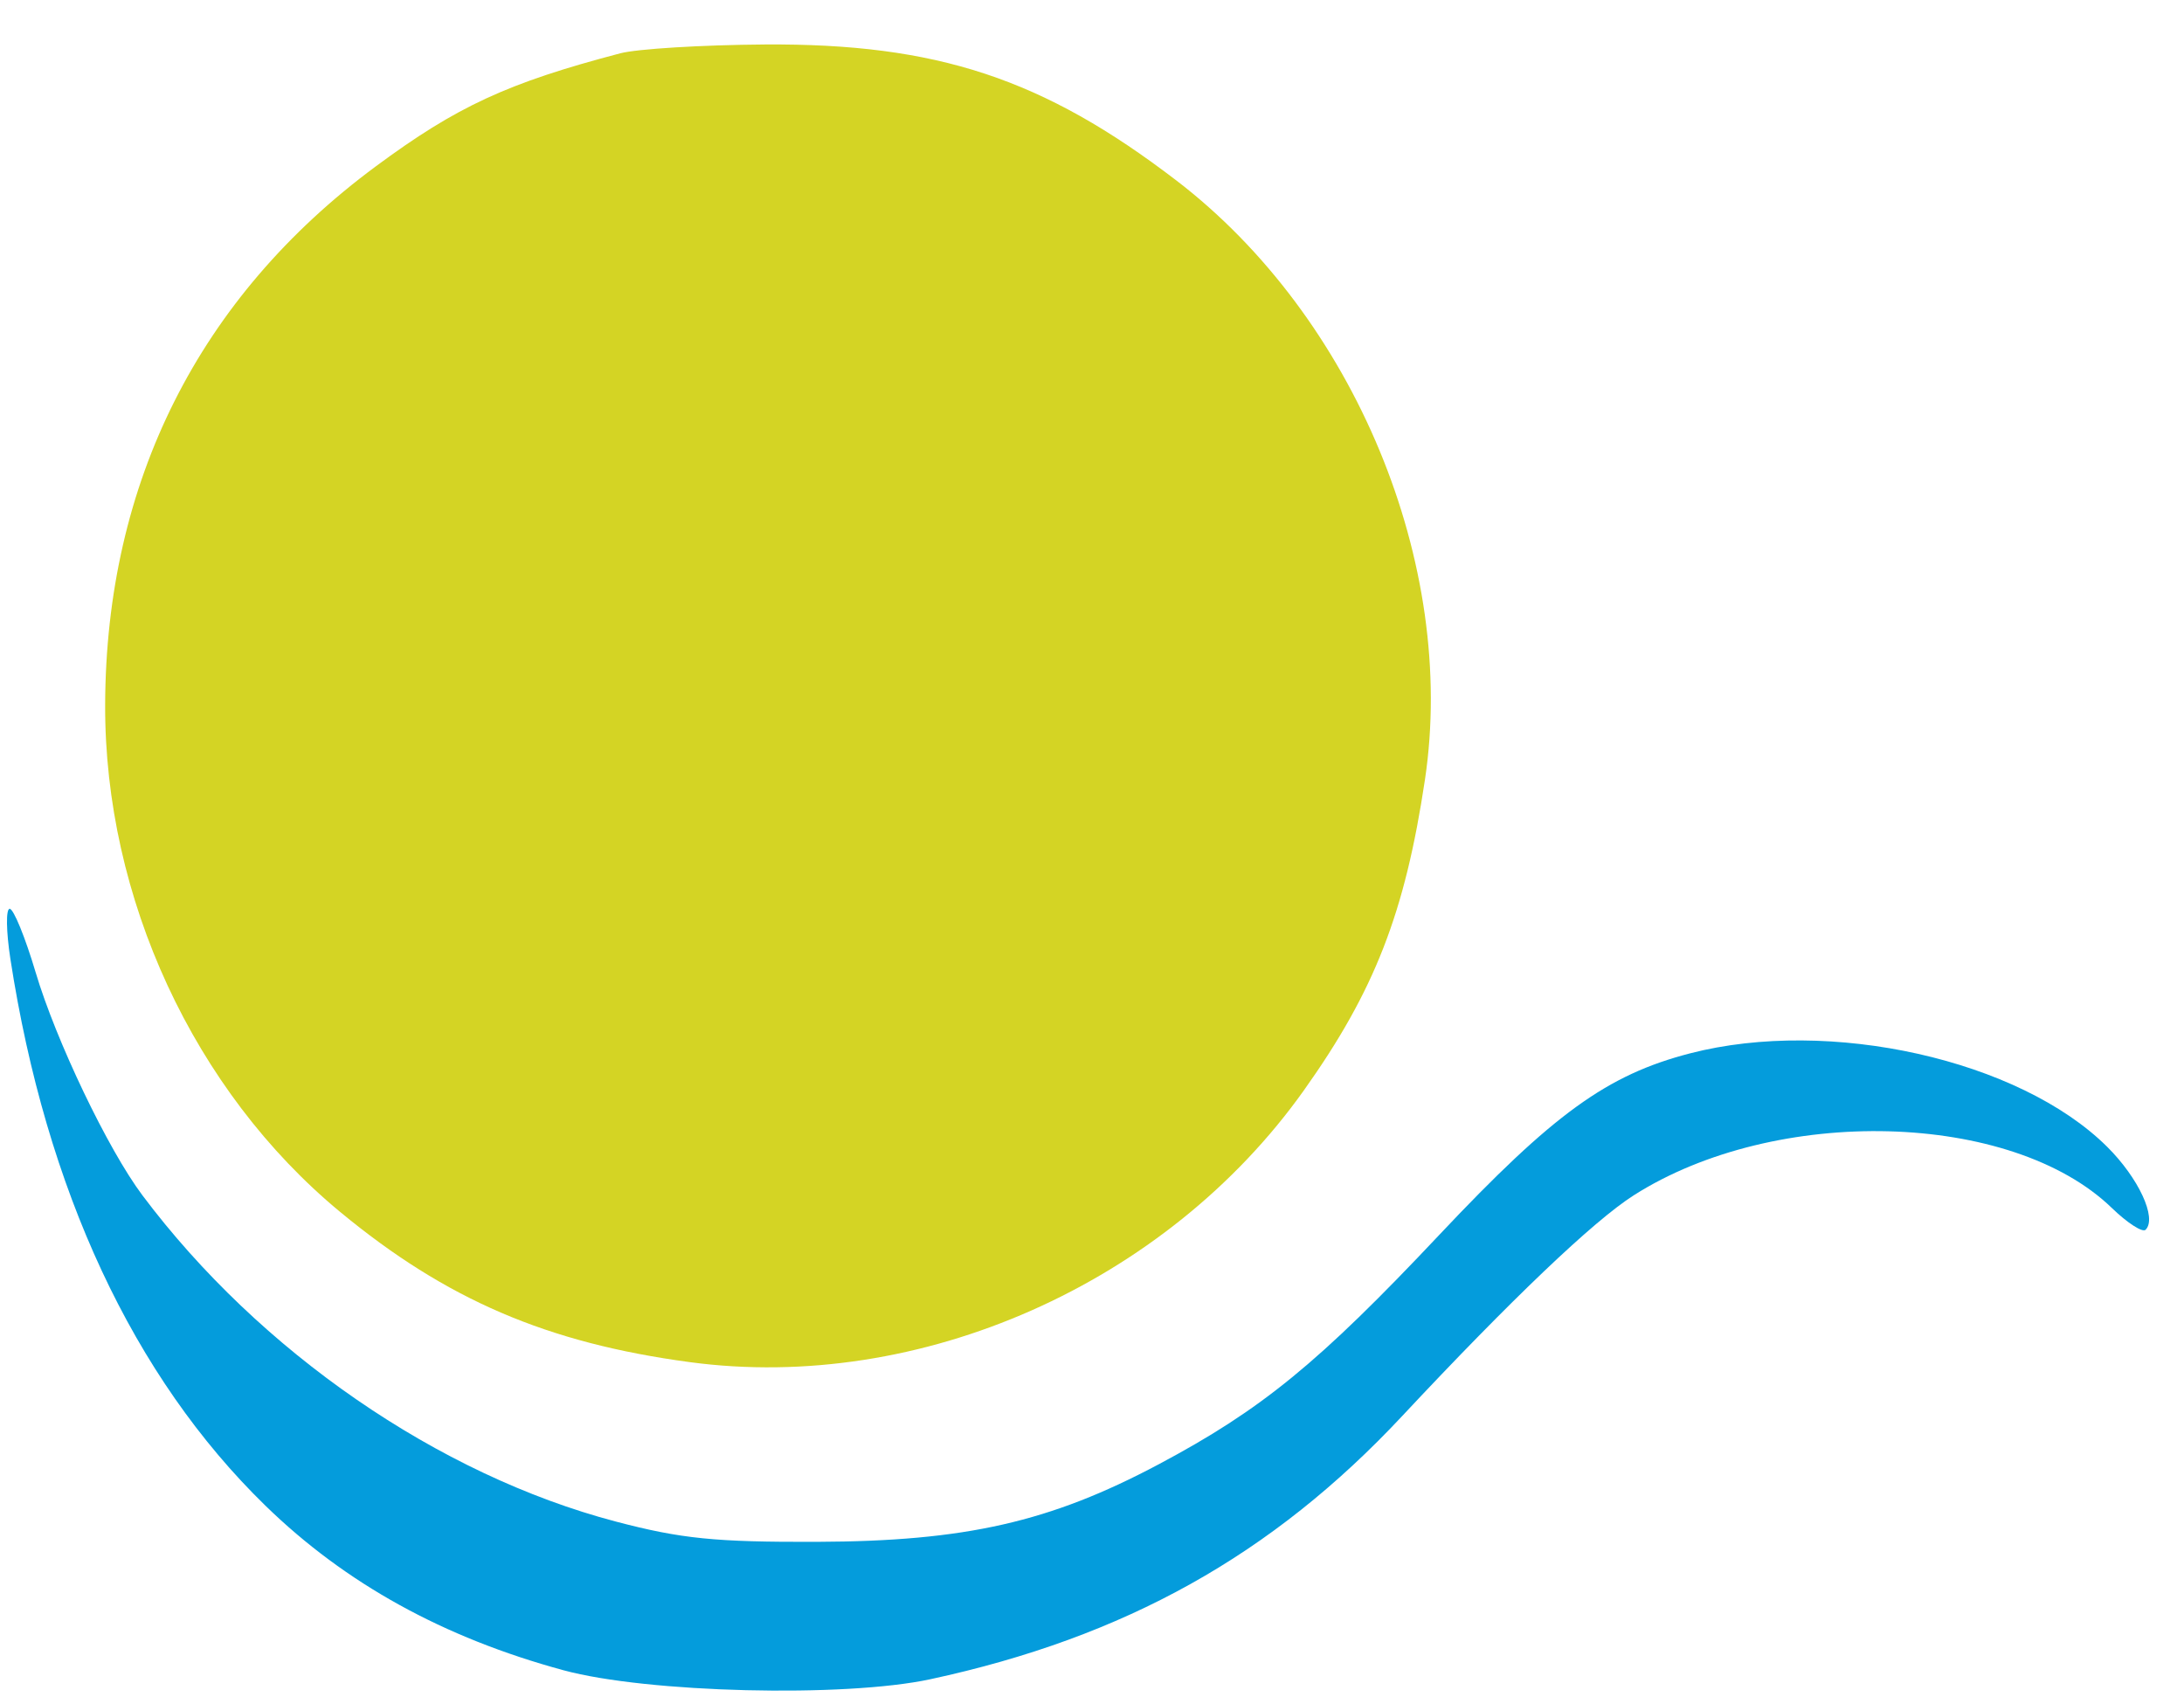 <svg xmlns="http://www.w3.org/2000/svg" width="250" height="195" viewBox="0 0 250 195" version="1.1"><path d="M 71 6.100 C 58.100 9.488, 52.289 12.176, 43 19.050 C 22.780 34.014, 12.125 55.206, 12.036 80.638 C 11.958 102.756, 22.192 124.845, 38.930 138.685 C 51.067 148.722, 62.637 153.690, 78.969 155.880 C 105.296 159.411, 133.472 146.947, 149.241 124.795 C 157.339 113.419, 160.824 104.484, 163.112 89.225 C 166.805 64.606, 155.051 36.273, 134.668 20.661 C 119.413 8.977, 107.230 4.954, 87.520 5.090 C 80.359 5.140, 72.925 5.594, 71 6.100" stroke="none" fill="#d4d424" fill-rule="evenodd"/><path d="M 1.191 109.750 C 5.274 136.189, 15.262 157.590, 30.387 172.308 C 39.536 181.212, 50.769 187.412, 64.500 191.138 C 74.066 193.734, 96.656 194.286, 106.500 192.165 C 128.748 187.370, 145.617 177.964, 160.500 162.053 C 173.007 148.682, 182.407 139.723, 187 136.796 C 203.275 126.424, 230.264 127.133, 241.735 138.233 C 243.514 139.955, 245.256 141.078, 245.605 140.728 C 246.935 139.398, 244.803 134.804, 241.195 131.225 C 231.156 121.265, 209.443 116.406, 193.460 120.542 C 183.966 122.999, 177.826 127.442, 164.747 141.321 C 150.940 155.972, 144.426 161.298, 132.661 167.556 C 120.204 174.183, 110.508 176.383, 93.500 176.442 C 81.872 176.482, 77.975 176.090, 70.500 174.124 C 50.194 168.784, 29.726 154.683, 16.298 136.781 C 12.362 131.535, 6.413 119.108, 4.073 111.250 C 2.886 107.263, 1.552 104, 1.109 104 C 0.666 104, 0.702 106.588, 1.191 109.750" stroke="none" fill="#049cdc" fill-rule="evenodd"/></svg>